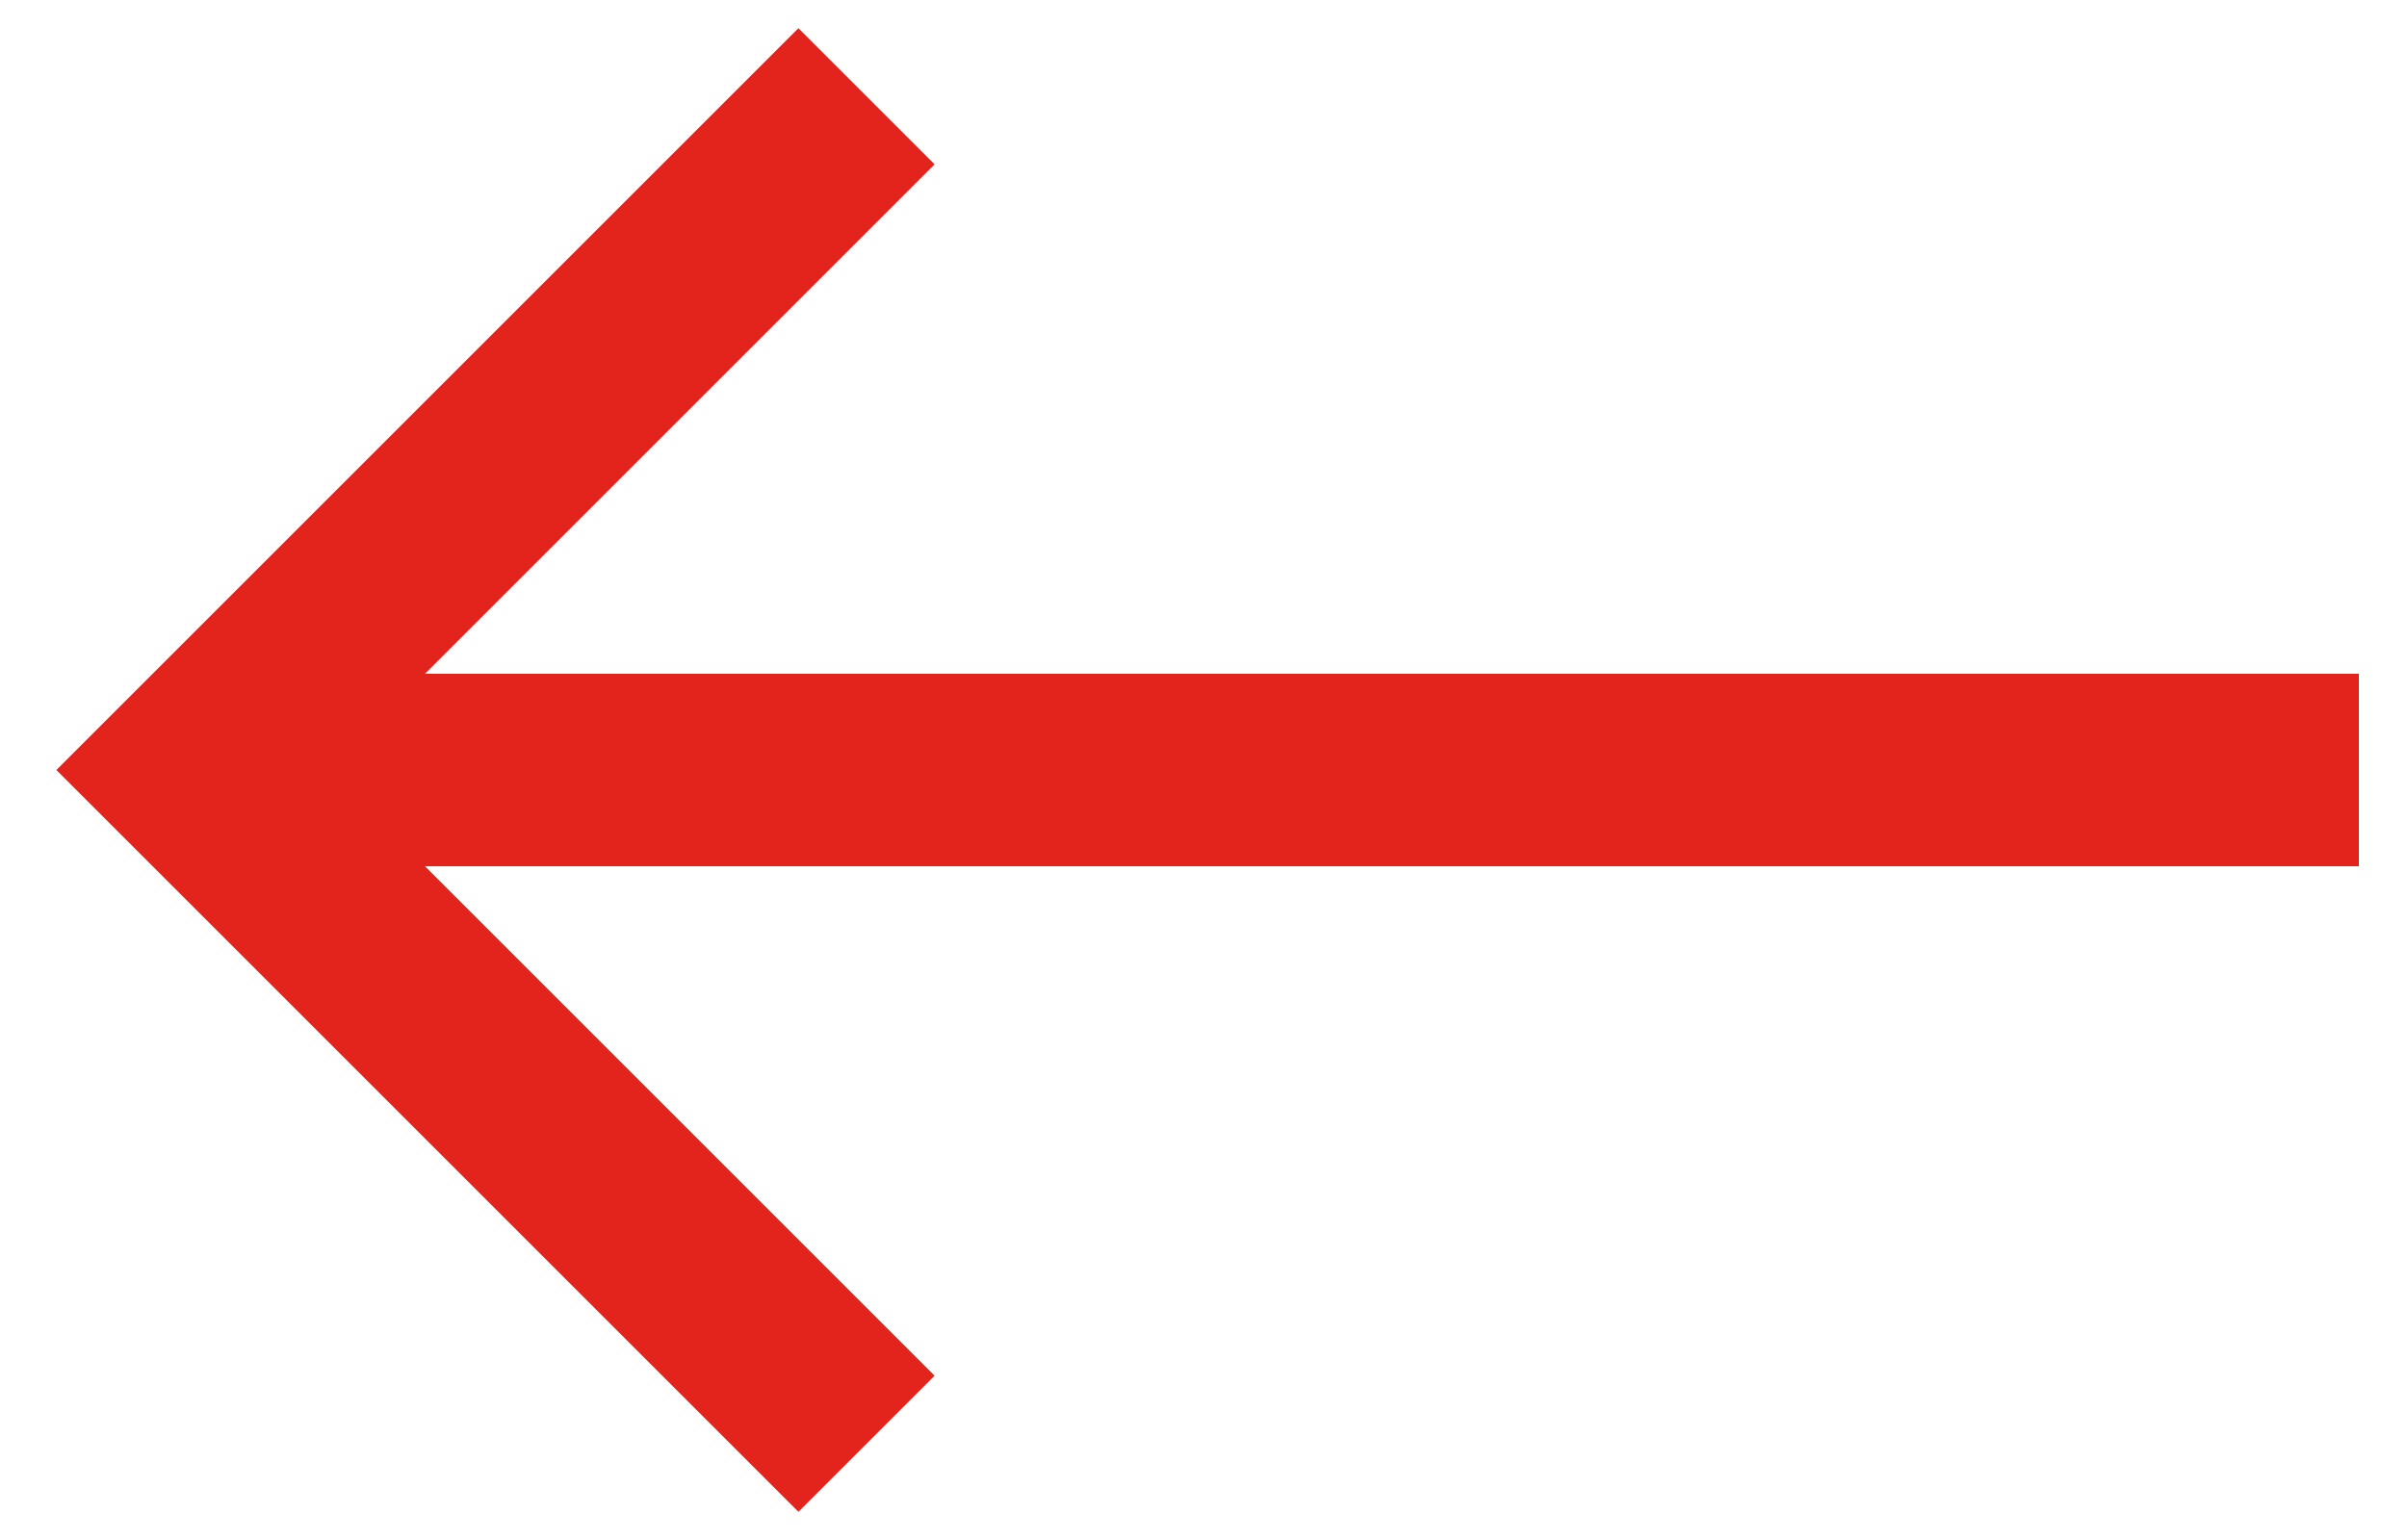 <svg width="25" height="16" viewBox="0 0 25 16" fill="none" xmlns="http://www.w3.org/2000/svg">
<path d="M9 1L2 8L9 15" stroke="#E2241C" stroke-width="2"/>
<path d="M2 8H24.5" stroke="#E2241C" stroke-width="2"/>
</svg>
